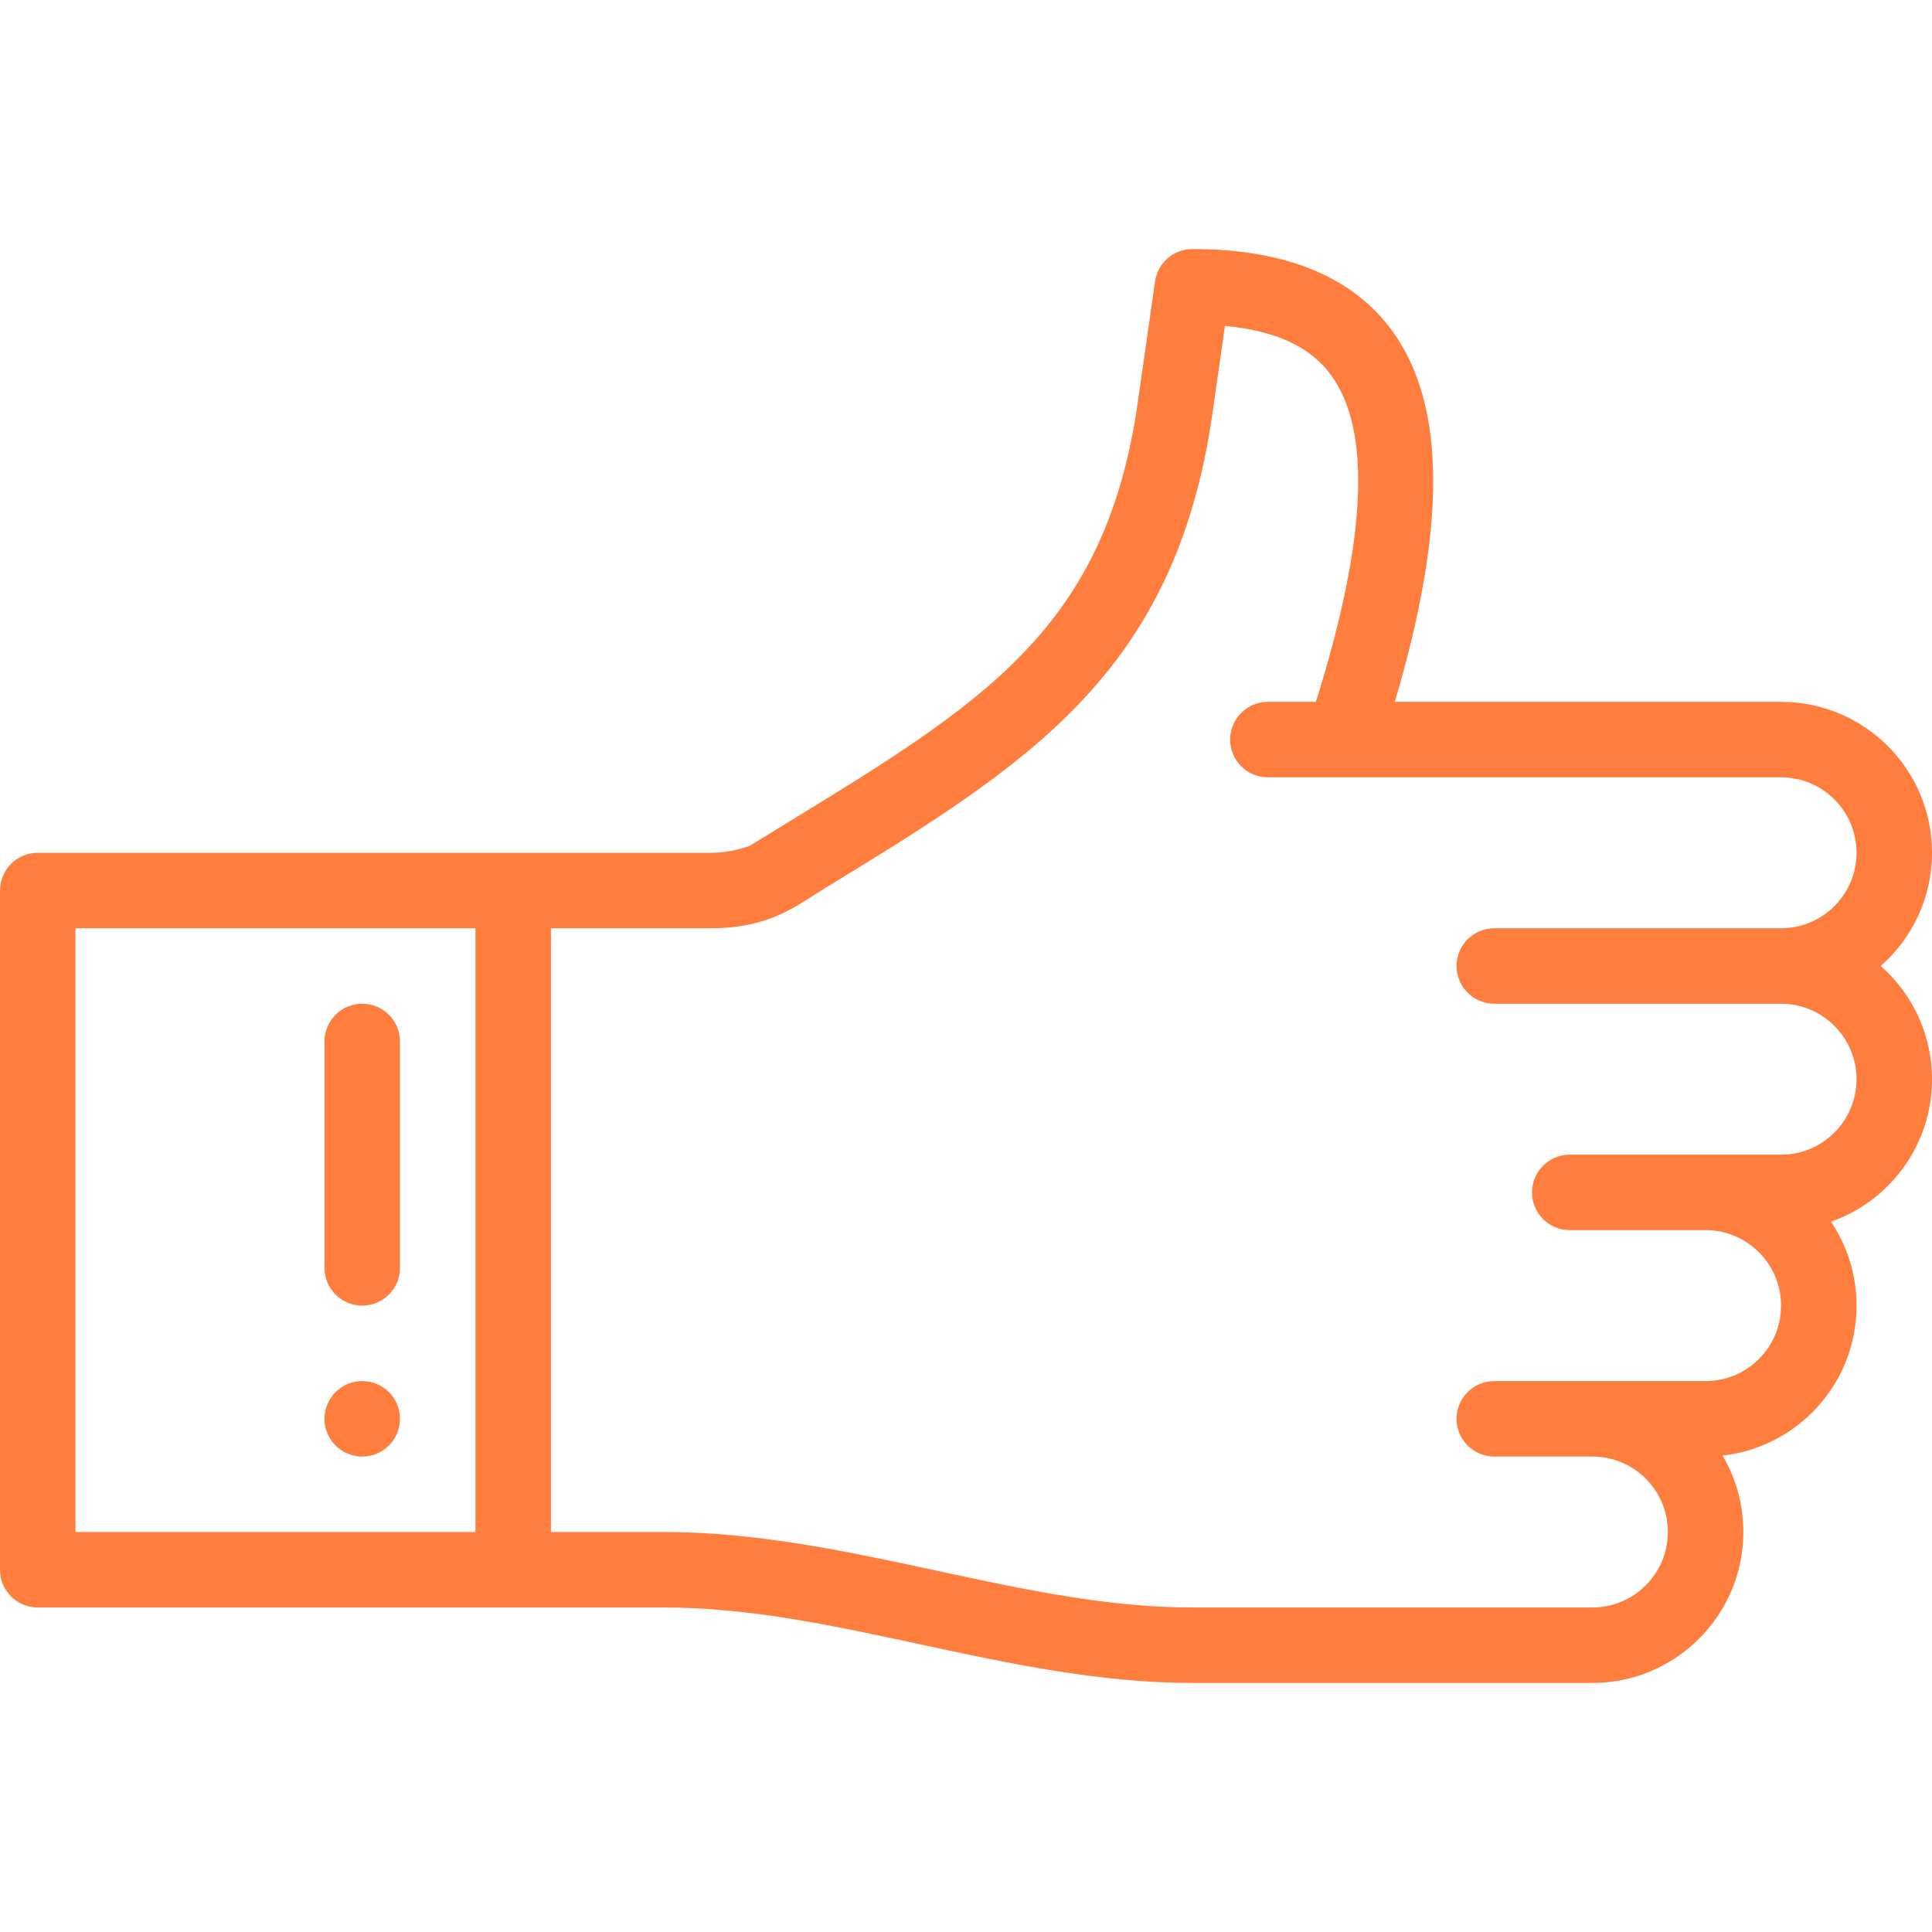 <?xml version="1.0" encoding="UTF-8"?> <svg xmlns="http://www.w3.org/2000/svg" width="512" height="512" viewBox="0 0 512 512" fill="none"> <path d="M106 376C106 381.523 101.523 386 96 386C90.477 386 86 381.523 86 376C86 370.477 90.477 366 96 366C101.523 366 106 370.477 106 376Z" fill="#FF7D3D"></path> <path d="M10 426H176C198.504 426 220.555 430.75 243.895 435.777C267.23 440.801 291.363 446 316 446H422C444.055 446 462 428.055 462 406C462 398.762 460.082 391.82 456.496 385.742C476.27 383.539 492 366.781 492 346C492 337.777 489.504 330.125 485.23 323.762C500.68 318.359 512 303.598 512 286C512 274.062 506.734 263.336 498.414 256C506.734 248.664 512 237.938 512 226C512 203.898 494.102 186 472 186H369.633C383.391 139.629 383.199 107.445 369.086 87.863C358.629 73.356 340.77 66 316 66C311.023 66 306.805 69.66 306.102 74.586L301.52 106.656C292.973 166.48 260.91 186.086 207.793 218.566C204.816 220.387 201.785 222.242 198.699 224.137C195.414 225.348 191.945 226 188.301 226H10C4.477 226 0 230.477 0 236V416C0 421.523 4.477 426 10 426V426ZM218.227 235.629C272.34 202.539 311.441 178.633 321.32 109.484L324.621 86.371C338.105 87.613 347.387 91.961 352.863 99.559C363.527 114.352 362.121 143.422 348.723 186H336C330.477 186 326 190.477 326 196C326 201.523 330.477 206 336 206H472C483.047 206 492 214.953 492 226C492 237.027 483.027 246 472 246H396C390.477 246 386 250.477 386 256C386 261.523 390.477 266 396 266H472C483.027 266 492 274.973 492 286C492 297.047 483.047 306 472 306C460.973 306 427.184 306 416 306C410.477 306 406 310.477 406 316C406 321.523 410.477 326 416 326H452C463.027 326 472 334.973 472 346C472 357.047 463.047 366 452 366C440.973 366 407.184 366 396 366C390.477 366 386 370.477 386 376C386 381.523 390.477 386 396 386H422C433.047 386 442 394.953 442 406C442 417.027 433.027 426 422 426H316C293.496 426 271.445 421.25 248.105 416.223C224.77 411.199 200.637 406 176 406H146V246H188.301C204.047 246 211.012 240.043 218.227 235.629ZM20 246H126V406H20V246Z" fill="#FF7D3D"></path> <path d="M96 266C90.477 266 86 270.477 86 276V336C86 341.523 90.477 346 96 346C101.523 346 106 341.523 106 336V276C106 270.477 101.523 266 96 266Z" fill="#FF7D3D"></path> </svg> 